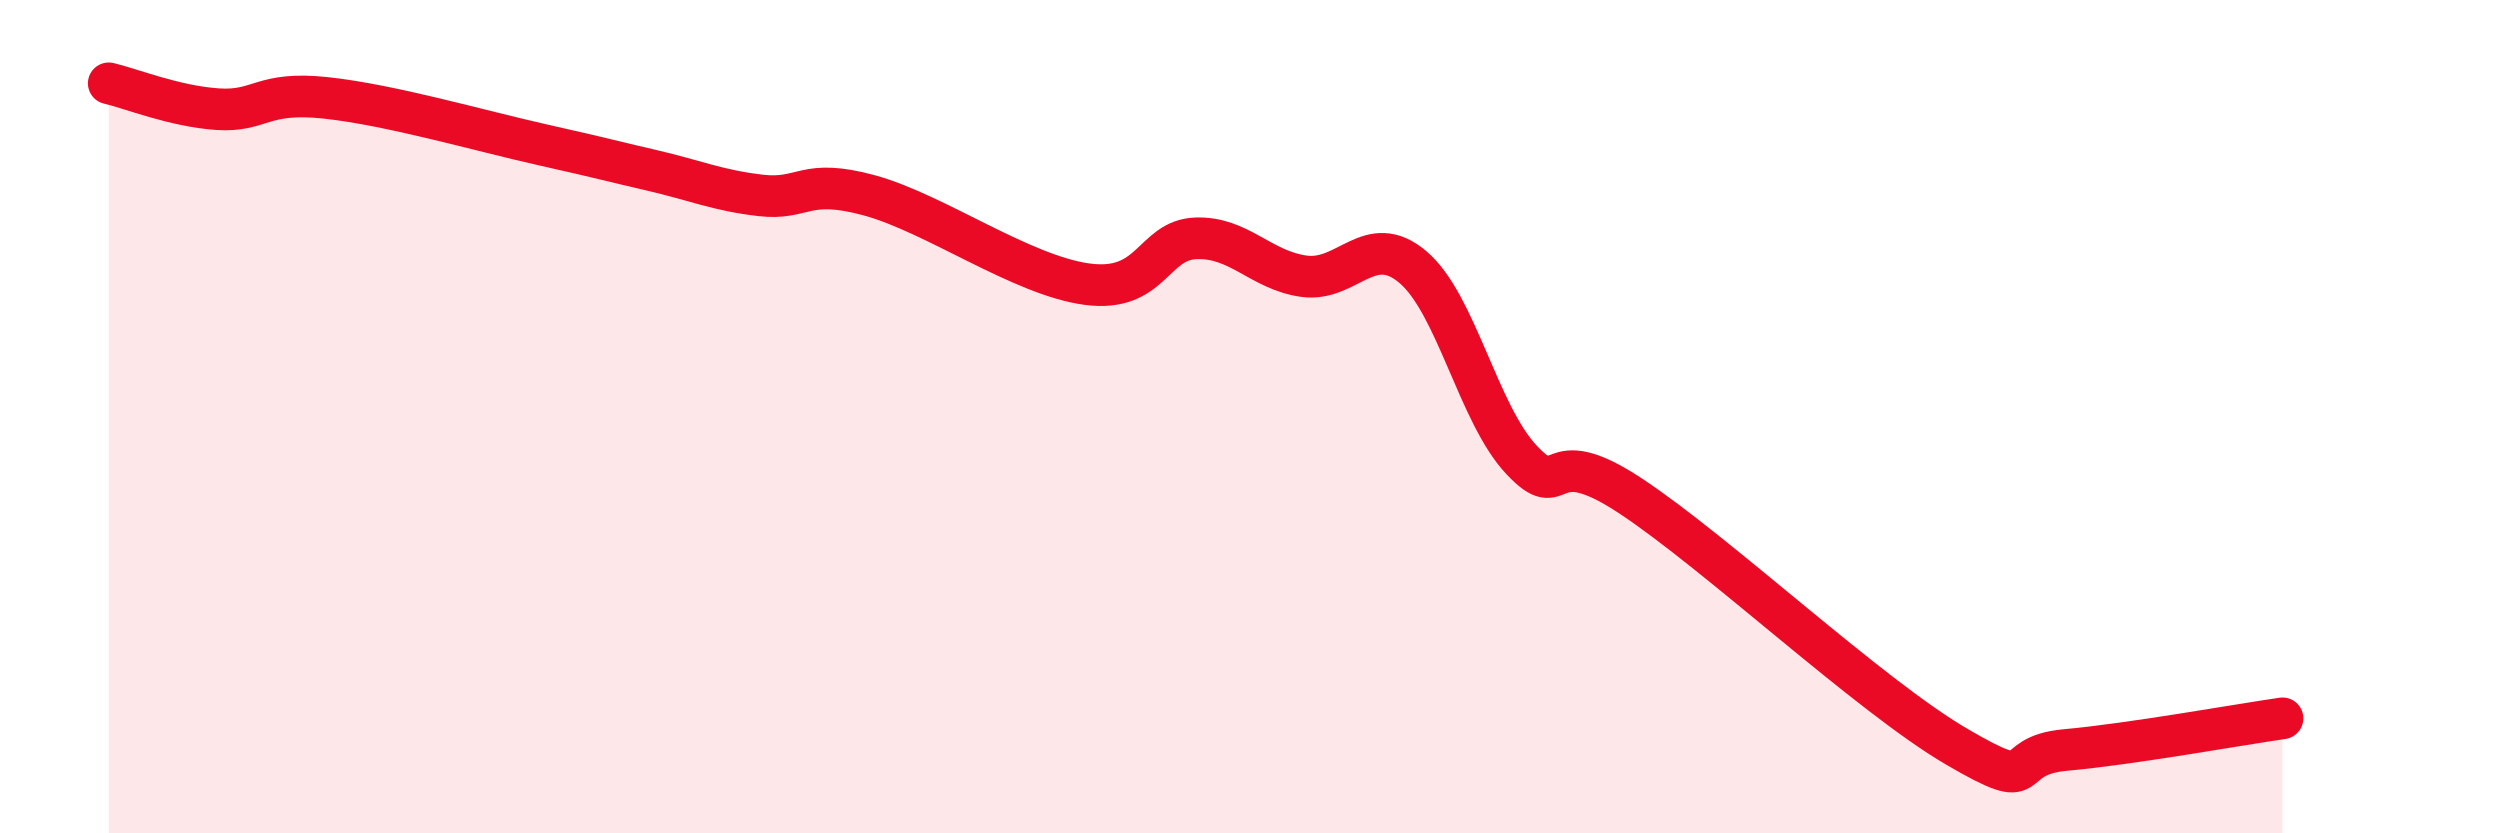 
    <svg width="60" height="20" viewBox="0 0 60 20" xmlns="http://www.w3.org/2000/svg">
      <path
        d="M 2.61,2 C 3.13,2.12 4.18,2.55 5.22,2.62 C 6.26,2.69 6.27,2.18 7.83,2.35 C 9.39,2.52 11.48,3.13 13.04,3.48 C 14.6,3.83 14.61,3.85 15.65,4.09 C 16.69,4.33 17.22,4.57 18.26,4.69 C 19.3,4.81 19.3,4.26 20.87,4.69 C 22.44,5.12 24.52,6.61 26.09,6.82 C 27.66,7.03 27.66,5.76 28.7,5.72 C 29.74,5.68 30.26,6.49 31.3,6.63 C 32.34,6.77 32.87,5.53 33.91,6.41 C 34.95,7.29 35.48,9.94 36.52,11.04 C 37.56,12.14 37.04,10.52 39.13,11.9 C 41.22,13.28 44.87,16.7 46.96,17.92 C 49.05,19.14 48.01,18.14 49.57,18 C 51.13,17.86 53.74,17.39 54.78,17.24L54.78 20L2.61 20Z"
        fill="#EB0A25"
        opacity="0.1"
        stroke-linecap="round"
        stroke-linejoin="round"
      />
      <path
        d="M 2.61,2 C 3.13,2.12 4.18,2.55 5.22,2.62 C 6.26,2.69 6.27,2.18 7.83,2.35 C 9.39,2.52 11.48,3.13 13.04,3.48 C 14.6,3.83 14.61,3.85 15.65,4.09 C 16.69,4.33 17.22,4.57 18.26,4.69 C 19.3,4.81 19.3,4.26 20.87,4.69 C 22.44,5.12 24.52,6.61 26.09,6.82 C 27.66,7.03 27.66,5.76 28.7,5.72 C 29.74,5.68 30.26,6.49 31.3,6.63 C 32.34,6.77 32.87,5.53 33.91,6.41 C 34.95,7.29 35.48,9.94 36.52,11.04 C 37.56,12.14 37.04,10.52 39.13,11.9 C 41.22,13.28 44.87,16.7 46.96,17.92 C 49.05,19.14 48.01,18.14 49.57,18 C 51.13,17.86 53.74,17.39 54.78,17.24"
        stroke="#EB0A25"
        stroke-width="1"
        fill="none"
        stroke-linecap="round"
        stroke-linejoin="round"
      />
    </svg>
  